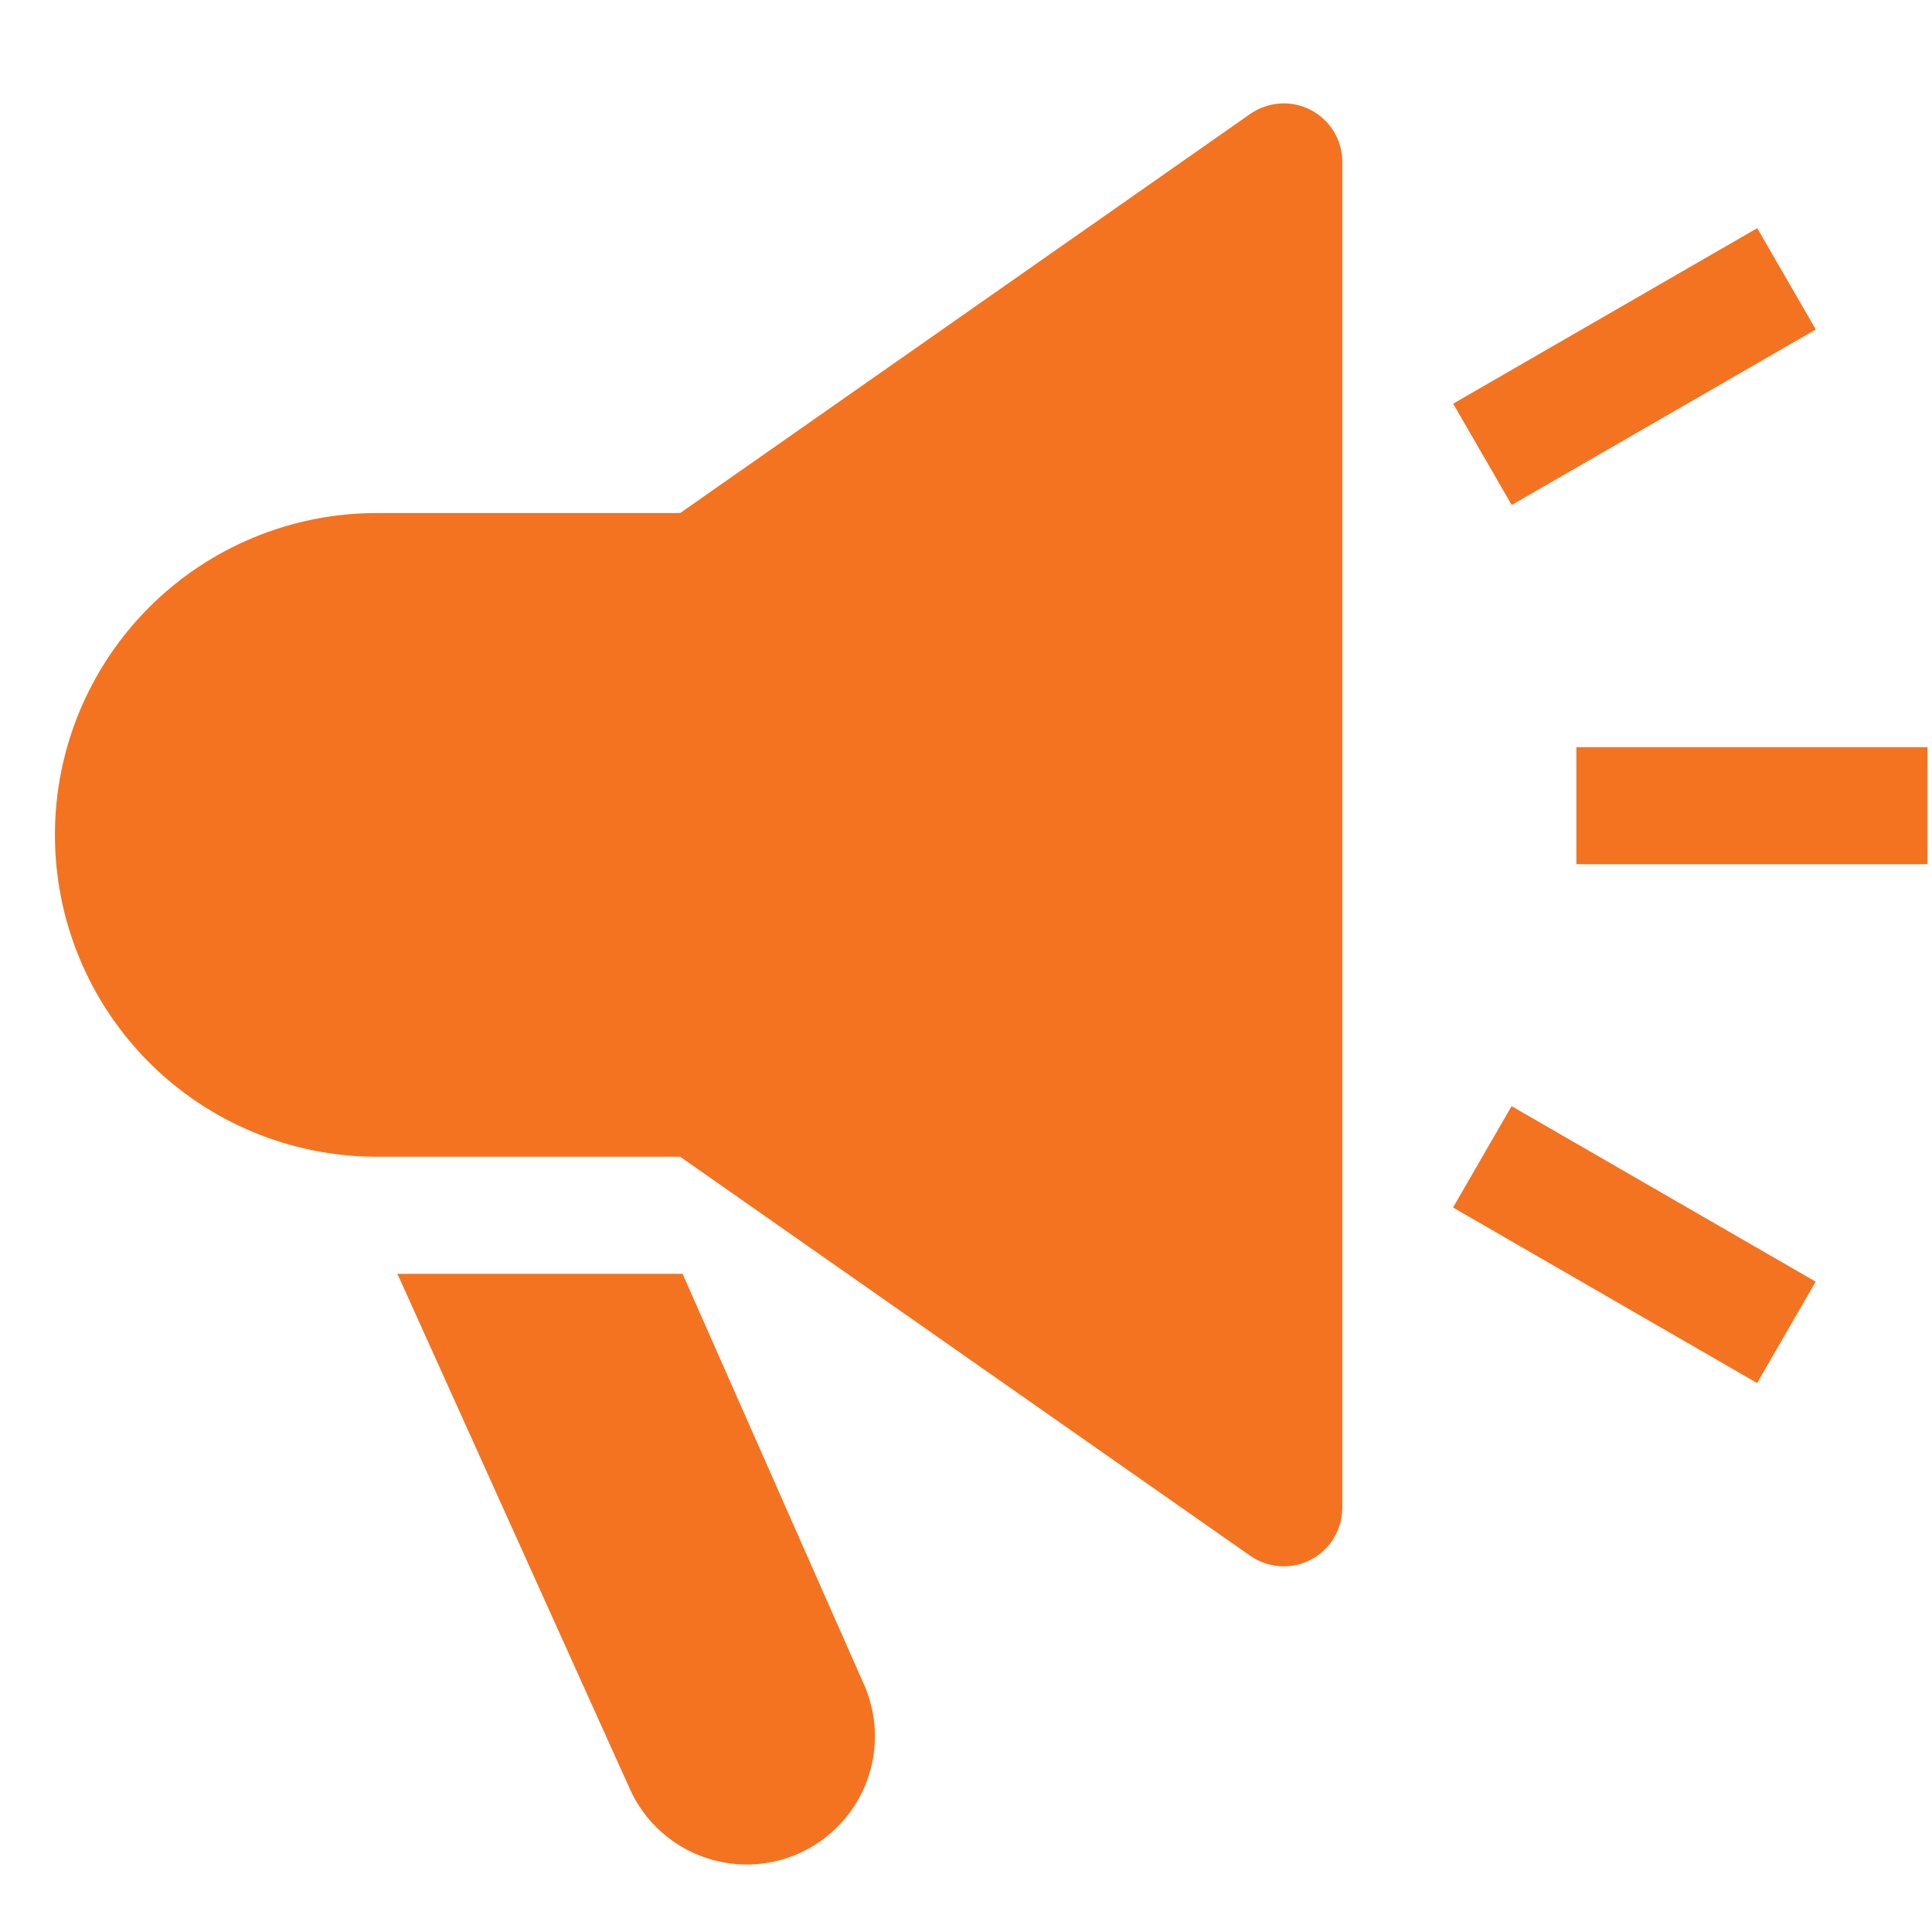 <svg width="33" height="33" viewBox="0 0 33 33" fill="none" xmlns="http://www.w3.org/2000/svg">
<g clip-path="url(#clip0)">
<path d="M32.923 12.762H26.926V14.761H32.923V12.762Z" fill="#F37321"/>
<path d="M30.015 3.897L24.821 6.895L25.821 8.626L31.015 5.628L30.015 3.897Z" fill="#F37321"/>
<path d="M25.819 18.894L24.819 20.625L30.013 23.624L31.013 21.892L25.819 18.894Z" fill="#F37321"/>
<path d="M22.39 1.879C22.228 1.794 22.046 1.756 21.863 1.768C21.681 1.78 21.505 1.841 21.355 1.946L11.618 8.763H6.435C4.977 8.763 3.579 9.342 2.548 10.373C1.517 11.404 0.938 12.802 0.938 14.26C0.938 15.718 1.517 17.117 2.548 18.148C3.579 19.179 4.977 19.758 6.435 19.758H11.618L21.355 26.574C21.505 26.678 21.681 26.74 21.863 26.752C22.046 26.764 22.228 26.726 22.39 26.641C22.552 26.557 22.688 26.43 22.782 26.273C22.877 26.117 22.927 25.938 22.928 25.755V2.765C22.928 2.583 22.878 2.403 22.783 2.247C22.688 2.091 22.552 1.963 22.39 1.879Z" fill="#F37321"/>
<path d="M11.659 21.758H6.788L10.733 30.5C10.846 30.77 11.011 31.014 11.219 31.219C11.428 31.424 11.675 31.585 11.947 31.693C12.218 31.801 12.509 31.853 12.801 31.847C13.093 31.841 13.381 31.776 13.648 31.657C13.915 31.538 14.155 31.367 14.354 31.153C14.554 30.94 14.709 30.689 14.81 30.414C14.911 30.14 14.956 29.849 14.943 29.557C14.929 29.265 14.857 28.978 14.732 28.715L11.659 21.758Z" fill="#F37321"/>
</g>
<defs>
<clipPath id="clip0">
<rect width="31.986" height="31.986" fill="white" transform="translate(0.938 0.766)"/>
</clipPath>
</defs>
</svg>
